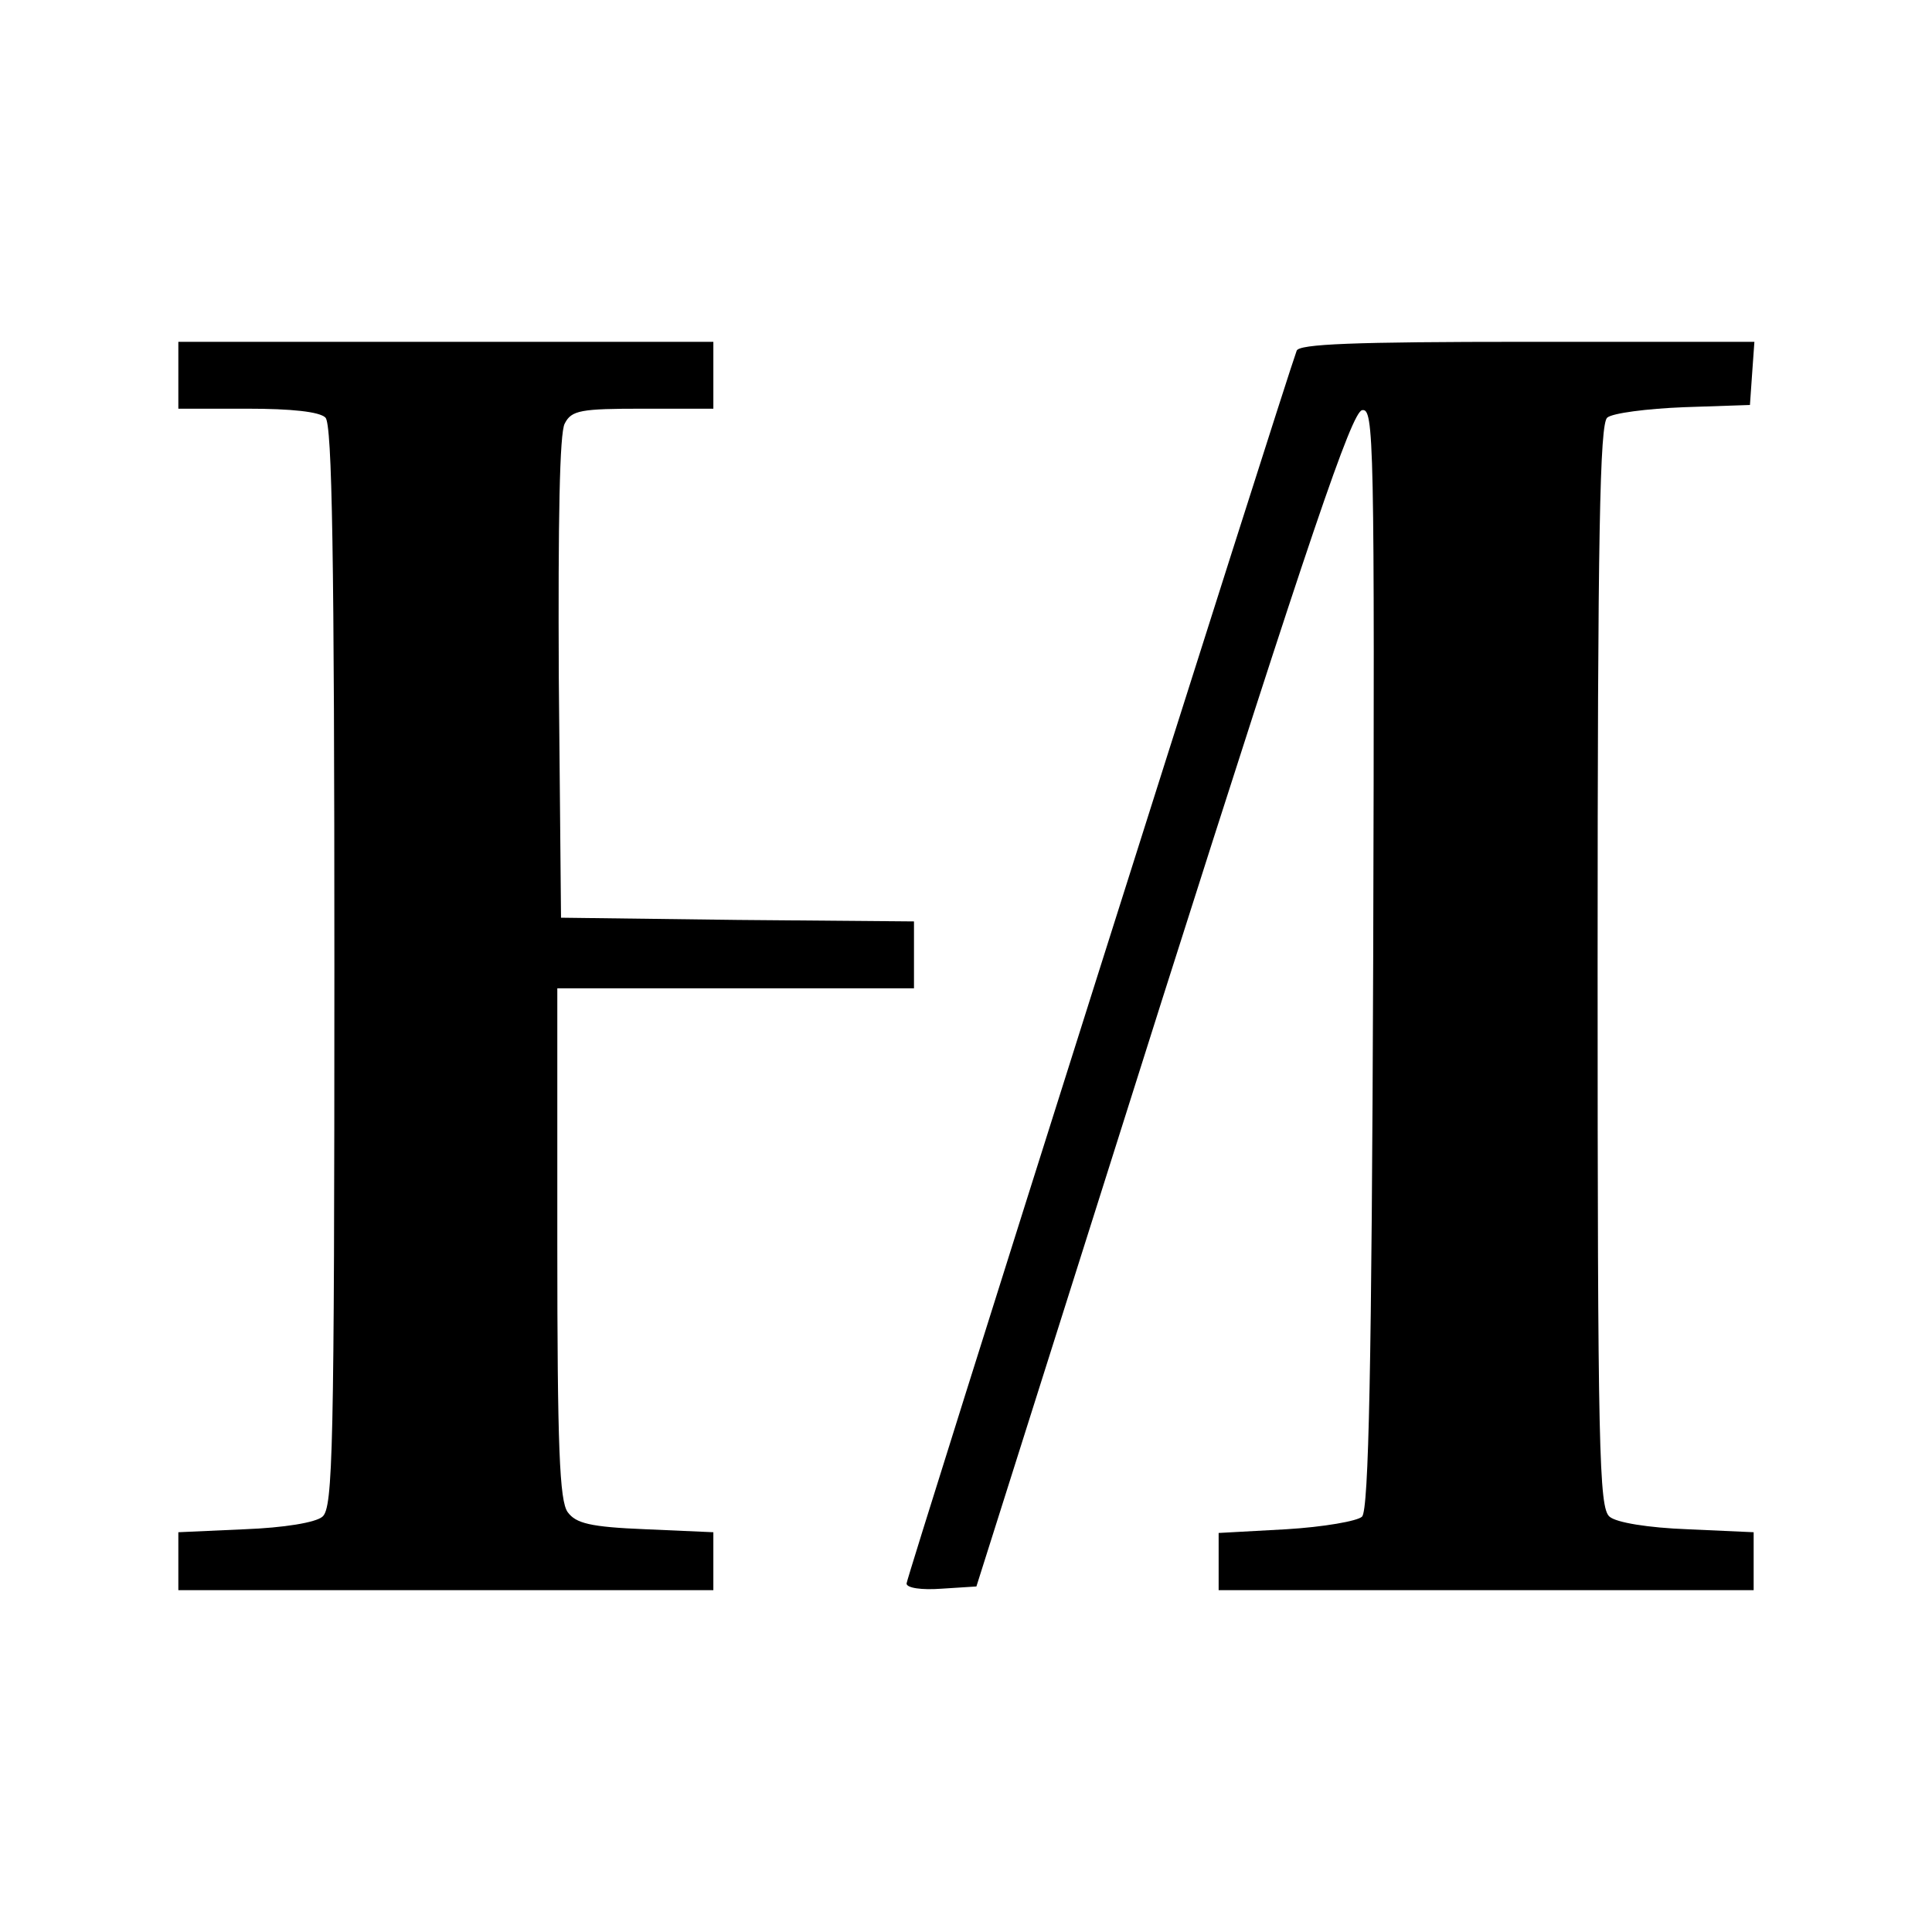 <?xml version="1.0" standalone="no"?>
<!DOCTYPE svg PUBLIC "-//W3C//DTD SVG 20010904//EN"
 "http://www.w3.org/TR/2001/REC-SVG-20010904/DTD/svg10.dtd">
<svg version="1.0" xmlns="http://www.w3.org/2000/svg"
 width="260pt" height="260pt" viewBox="0 0 260 260"
 preserveAspectRatio="xMidYMid meet">
<g transform="translate(0,260) scale(0.1,-0.1)"
fill="#000000" stroke="none">
<path d="M240 2095 l0 -45 93 0 c59 0 97 -4 105 -12 9 -9 12 -187 12 -739 0
-652 -2 -728 -16 -740 -9 -8 -52 -15 -105 -17 l-89 -4 0 -39 0 -39 360 0 360
0 0 39 0 39 -91 4 c-75 3 -94 8 -105 23 -11 15 -14 87 -14 362 l0 343 240 0
240 0 0 45 0 45 -237 2 -238 3 -3 323 c-1 211 1 330 8 342 9 18 22 20 105 20
l95 0 0 45 0 45 -360 0 -360 0 0 -45z"/>
<path d="M1745 2128 c-16 -43 -525 -1651 -525 -1659 0 -6 20 -9 47 -7 l47 3
250 790 c199 626 255 790 269 793 16 3 17 -34 15 -737 -2 -549 -6 -743 -15
-752 -6 -6 -52 -14 -102 -17 l-91 -5 0 -38 0 -39 360 0 360 0 0 39 0 39 -89 4
c-53 2 -96 9 -105 17 -14 12 -16 88 -16 741 0 585 3 730 13 738 7 6 53 12 103
14 l89 3 3 43 3 42 -306 0 c-235 0 -307 -3 -310 -12z"/>
</g>
</svg>
